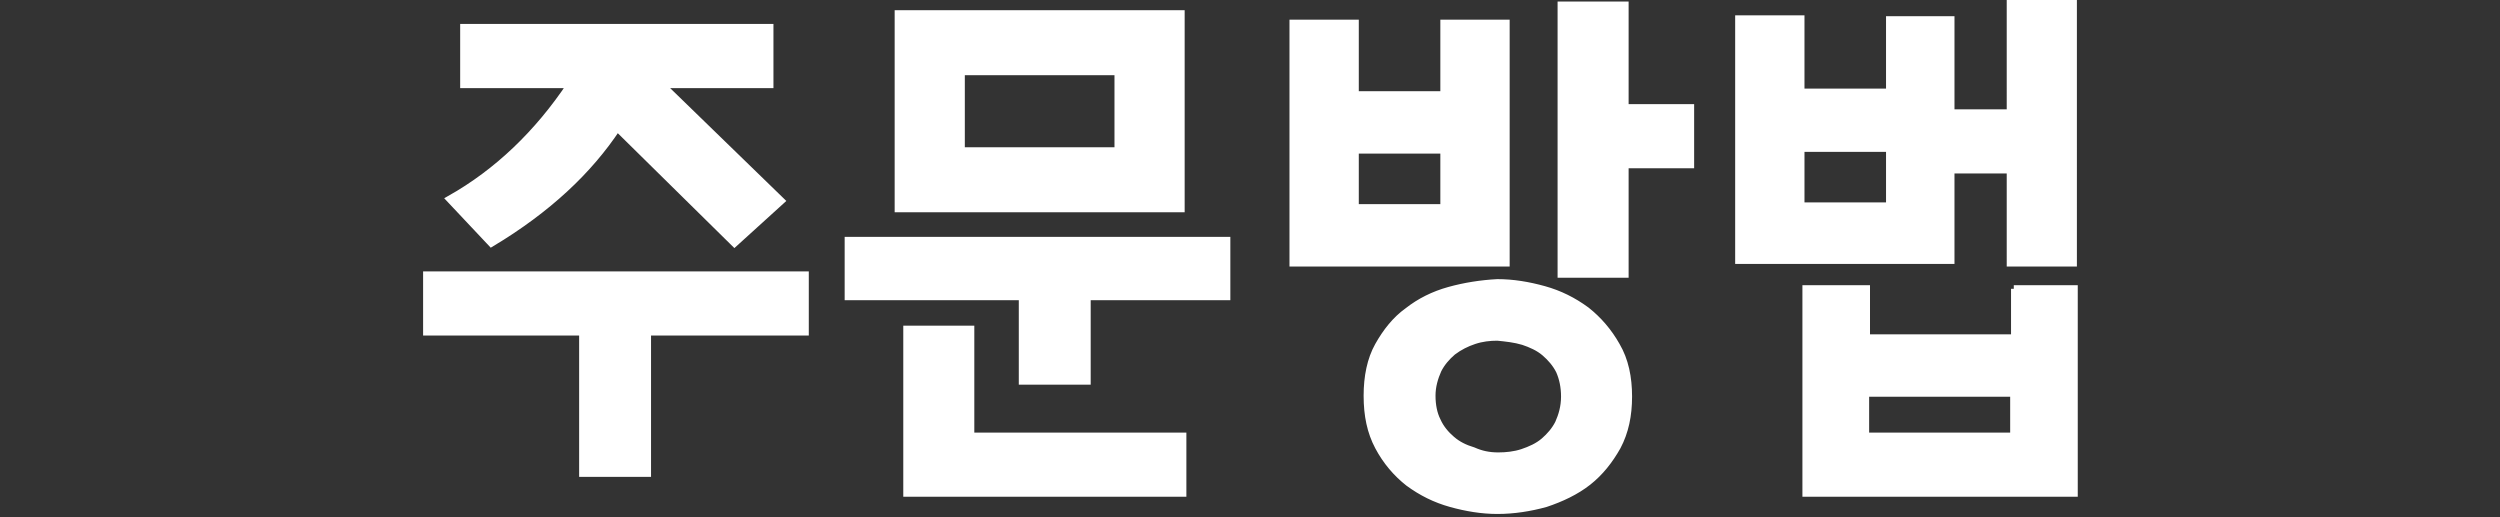 <?xml version="1.0" encoding="utf-8"?>
<!-- Generator: Adobe Illustrator 24.0.3, SVG Export Plug-In . SVG Version: 6.00 Build 0)  -->
<svg version="1.1" id="Laag_1" xmlns="http://www.w3.org/2000/svg" xmlns:xlink="http://www.w3.org/1999/xlink" x="0px" y="0px"
	 viewBox="0 0 290 60" style="enable-background:new 0 0 290 60;" xml:space="preserve">
<rect x="0" y="0" width="290" height="60" fill="#333333" stroke="none"/>
<style type="text/css">
	.st0{fill:#FFFFFF;stroke:#FFFFFF;stroke-width:0.84;stroke-miterlimit:10;}
</style>
<g>
	<path class="st0" d="M49.5,31.9h43.9v6.6H75.1v16.4h-7.5V38.5H49.5V31.9z M53.8,3.2h35.5v6.6H76.7l13.9,13.5l-5.4,4.9L71.6,14.8
		c-3.3,5-8.1,9.5-14.6,13.4l-4.8-5.1c5.5-3.1,10.2-7.6,14-13.3H53.8V3.2z"/>
	<path class="st0" d="M98.4,27.9h43.9v6.5h-16.2v9.8h-7.5v-9.8H98.4V27.9z M104.2,1.6H137v22.6h-32.8V1.6z M112.6,50.6h24.6v6.6h-32
		v-19h7.4V50.6z M111.5,17.5h18.2V8.3h-18.2V17.5z"/>
	<path class="st0" d="M167.5,2.7h7.2v27.8H150V2.7h7.2V11h10.3V2.7z M167.5,17.4h-10.3v6.7h10.3V17.4z M188.9,46
		c0,2.2-0.4,4.1-1.3,5.8c-0.9,1.6-2,3-3.4,4.1c-1.4,1.1-3.1,1.9-4.9,2.5c-1.8,0.5-3.7,0.8-5.6,0.8c-1.8,0-3.6-0.3-5.4-0.8
		c-1.8-0.5-3.4-1.3-4.9-2.4c-1.4-1.1-2.6-2.5-3.5-4.2c-0.9-1.7-1.3-3.6-1.3-5.9c0-2.2,0.4-4.2,1.3-5.8c0.9-1.6,2-3,3.4-4
		c1.4-1.1,3-1.9,4.8-2.4c1.8-0.5,3.7-0.8,5.6-0.9c1.8,0,3.6,0.3,5.4,0.8c1.8,0.5,3.4,1.3,4.9,2.4c1.4,1.1,2.6,2.5,3.5,4.1
		C188.5,41.8,188.9,43.8,188.9,46z M173.8,52.9c0.9,0,1.9-0.1,2.8-0.4c0.9-0.3,1.8-0.7,2.5-1.3c0.7-0.6,1.3-1.3,1.7-2.1
		c0.4-0.9,0.7-1.9,0.7-3.1c0-1.1-0.2-2.1-0.6-3c-0.4-0.8-1-1.5-1.7-2.1c-0.7-0.6-1.6-1-2.5-1.3c-1-0.3-2-0.4-3-0.5
		c-0.9,0-1.8,0.1-2.7,0.4c-0.9,0.3-1.7,0.7-2.5,1.3c-0.7,0.6-1.3,1.3-1.7,2.1c-0.4,0.9-0.7,1.9-0.7,3c0,1.1,0.2,2.1,0.6,2.9
		c0.4,0.9,1,1.6,1.7,2.2c0.7,0.6,1.5,1,2.5,1.3C171.8,52.7,172.7,52.9,173.8,52.9z M188.5,12.5h7.6v6.6h-7.6v12.7h-7.4V0.6h7.4V12.5
		z"/>
	<path class="st0" d="M240.5,30.5h-7.3V19.7h-6.9v10.5h-24.6v-28h7.2v8.5h10.3V2.3h7.1v10.8h6.9V0.4h7.3V30.5z M219.2,17.2h-10.3
		v6.7h10.3V17.2z M233.6,33.5h7v23.7h-31.1V33.5h7v5.7h17.2V33.5z M233.6,45.6h-17.2v5h17.2V45.6z"/>
</g>
</svg>
